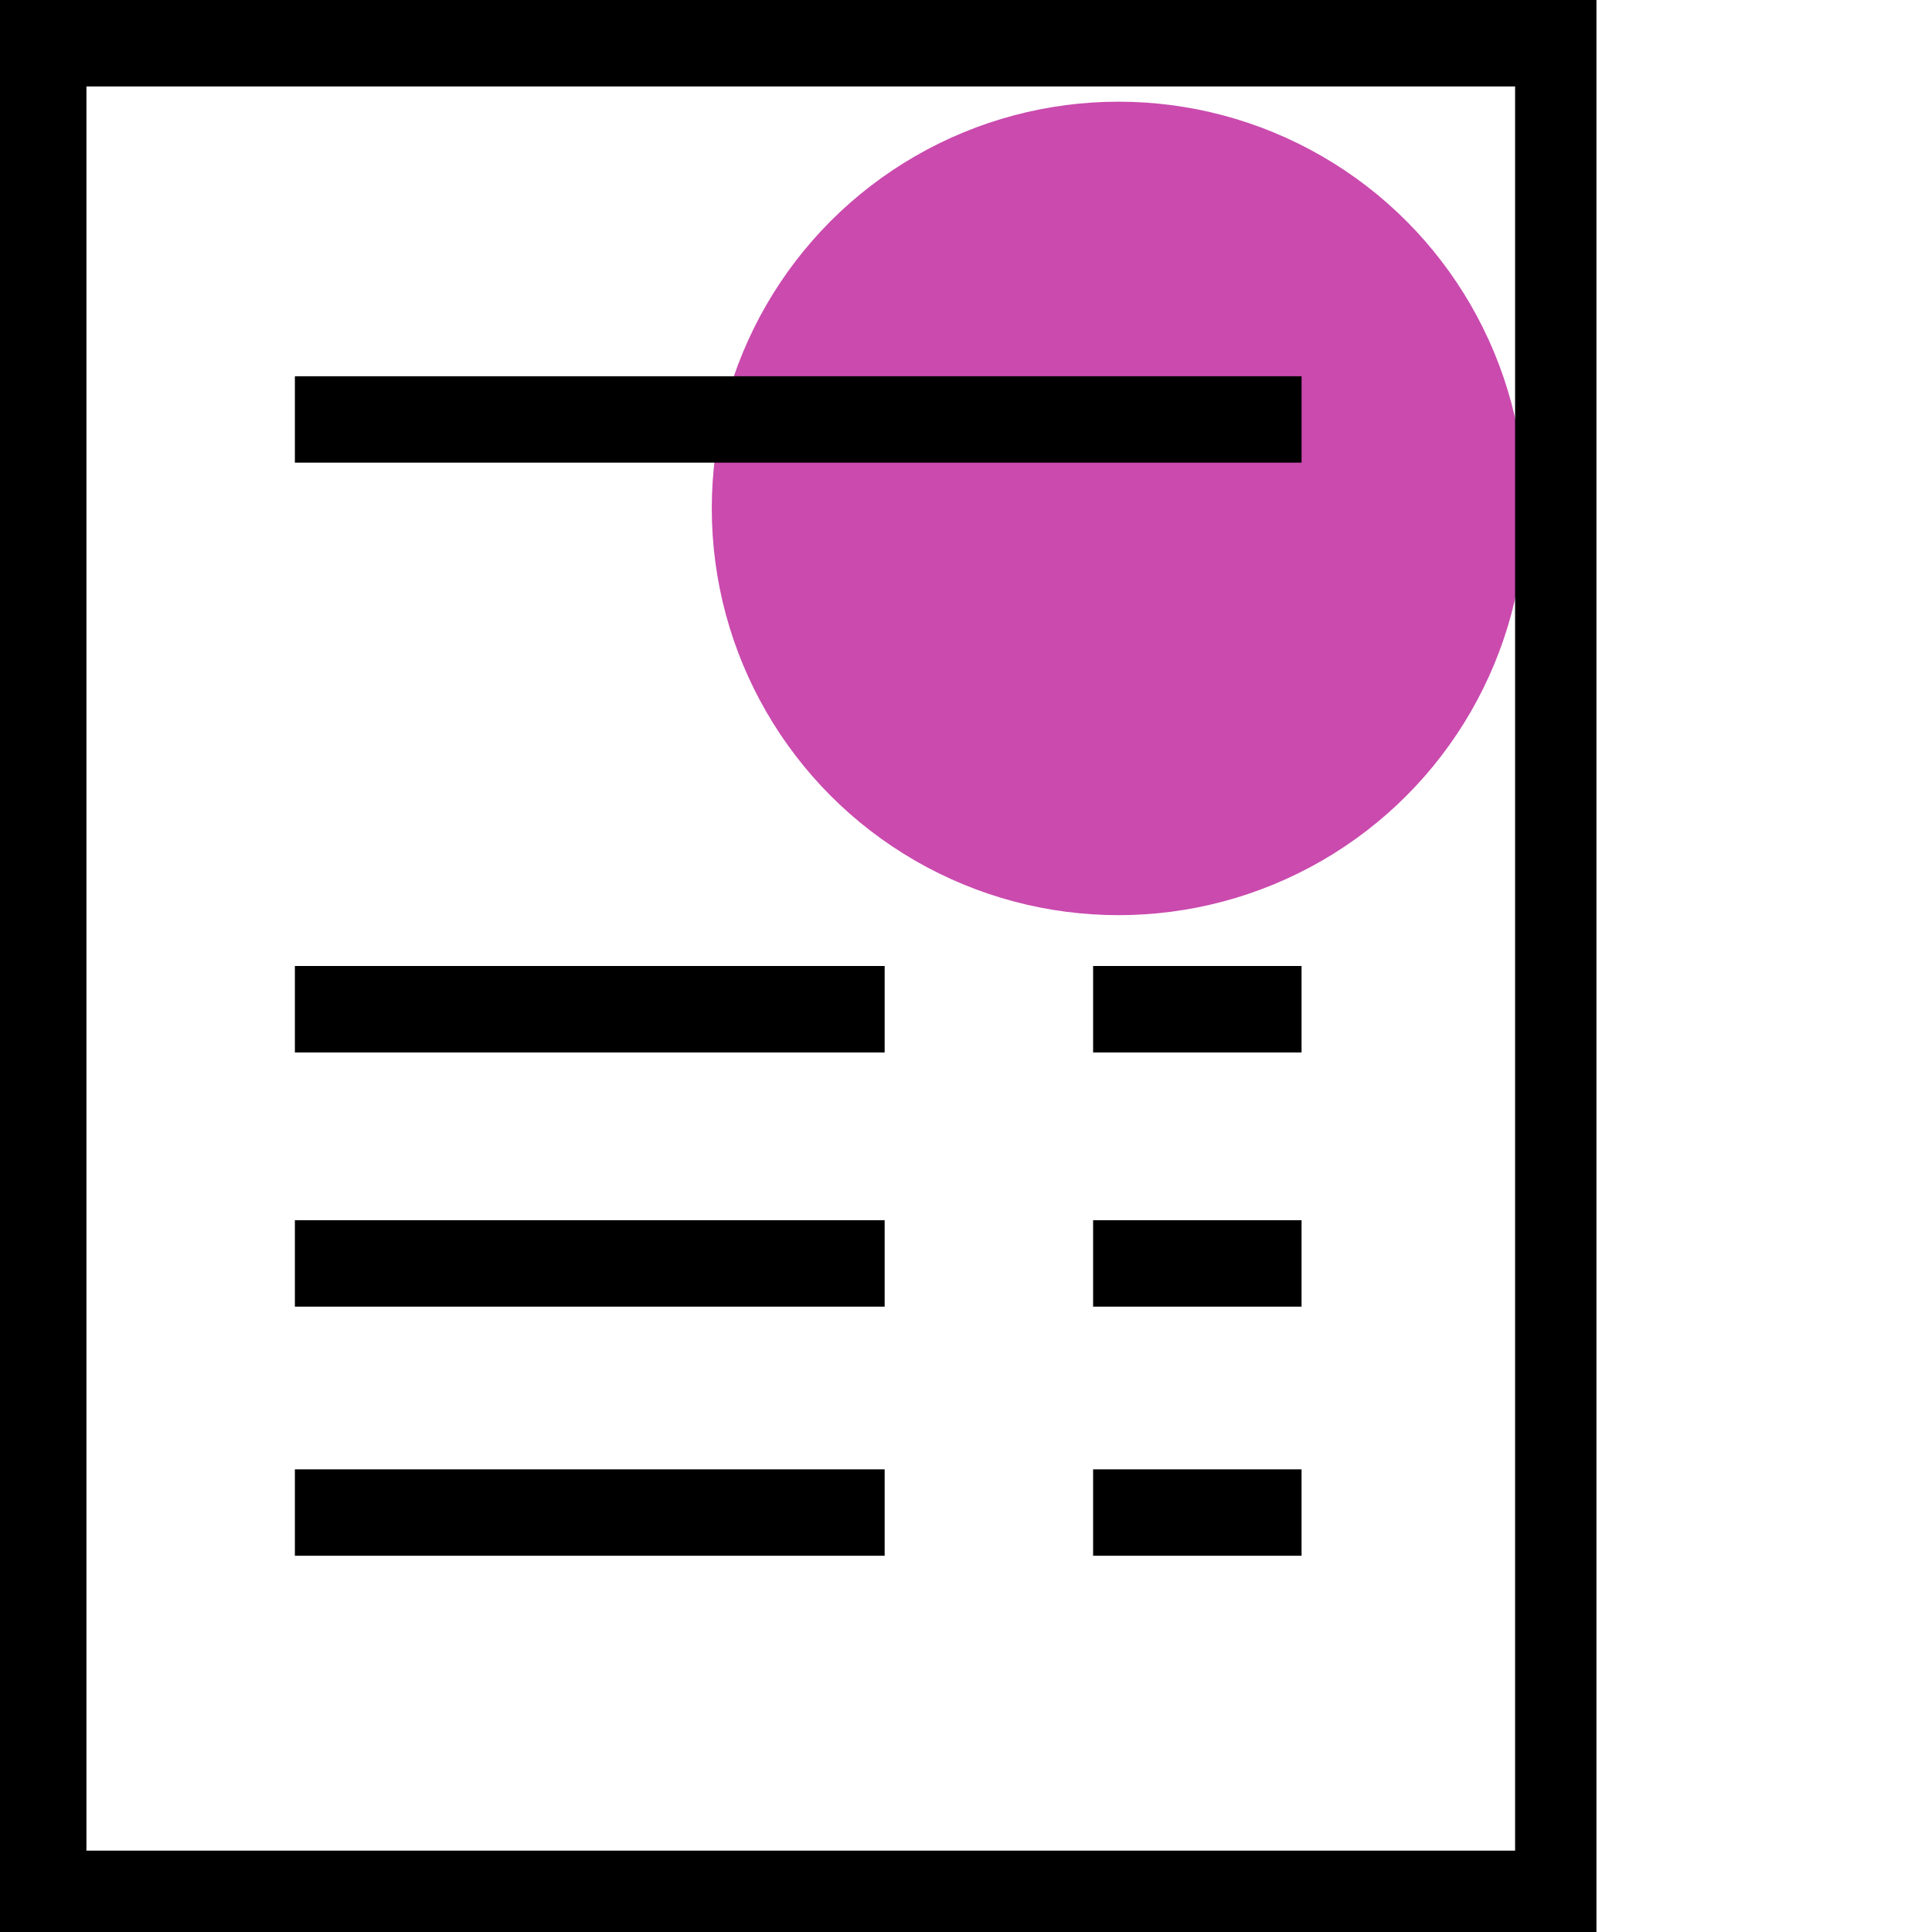 <svg xmlns="http://www.w3.org/2000/svg" width="38" height="38" xmlns:v="https://vecta.io/nano"><circle cx="22" cy="10" r="8" fill="#ca4aae"/><path d="M0 0v38h.8 30.6V0H0zm1.7 1.7h28.1v34.7H1.7V1.7zm4.1 5.7v1.7h19.8V7.4H5.8zm0 11.6v1.7h11.6V19H5.8zm15.7 0v1.7h4.1V19h-4.1zM5.8 24v1.7h11.6V24H5.8zm15.7 0v1.7h4.1V24h-4.1zM5.8 28.9v1.7h11.6v-1.7H5.8zm15.7 0v1.7h4.1v-1.7h-4.1z"/></svg>